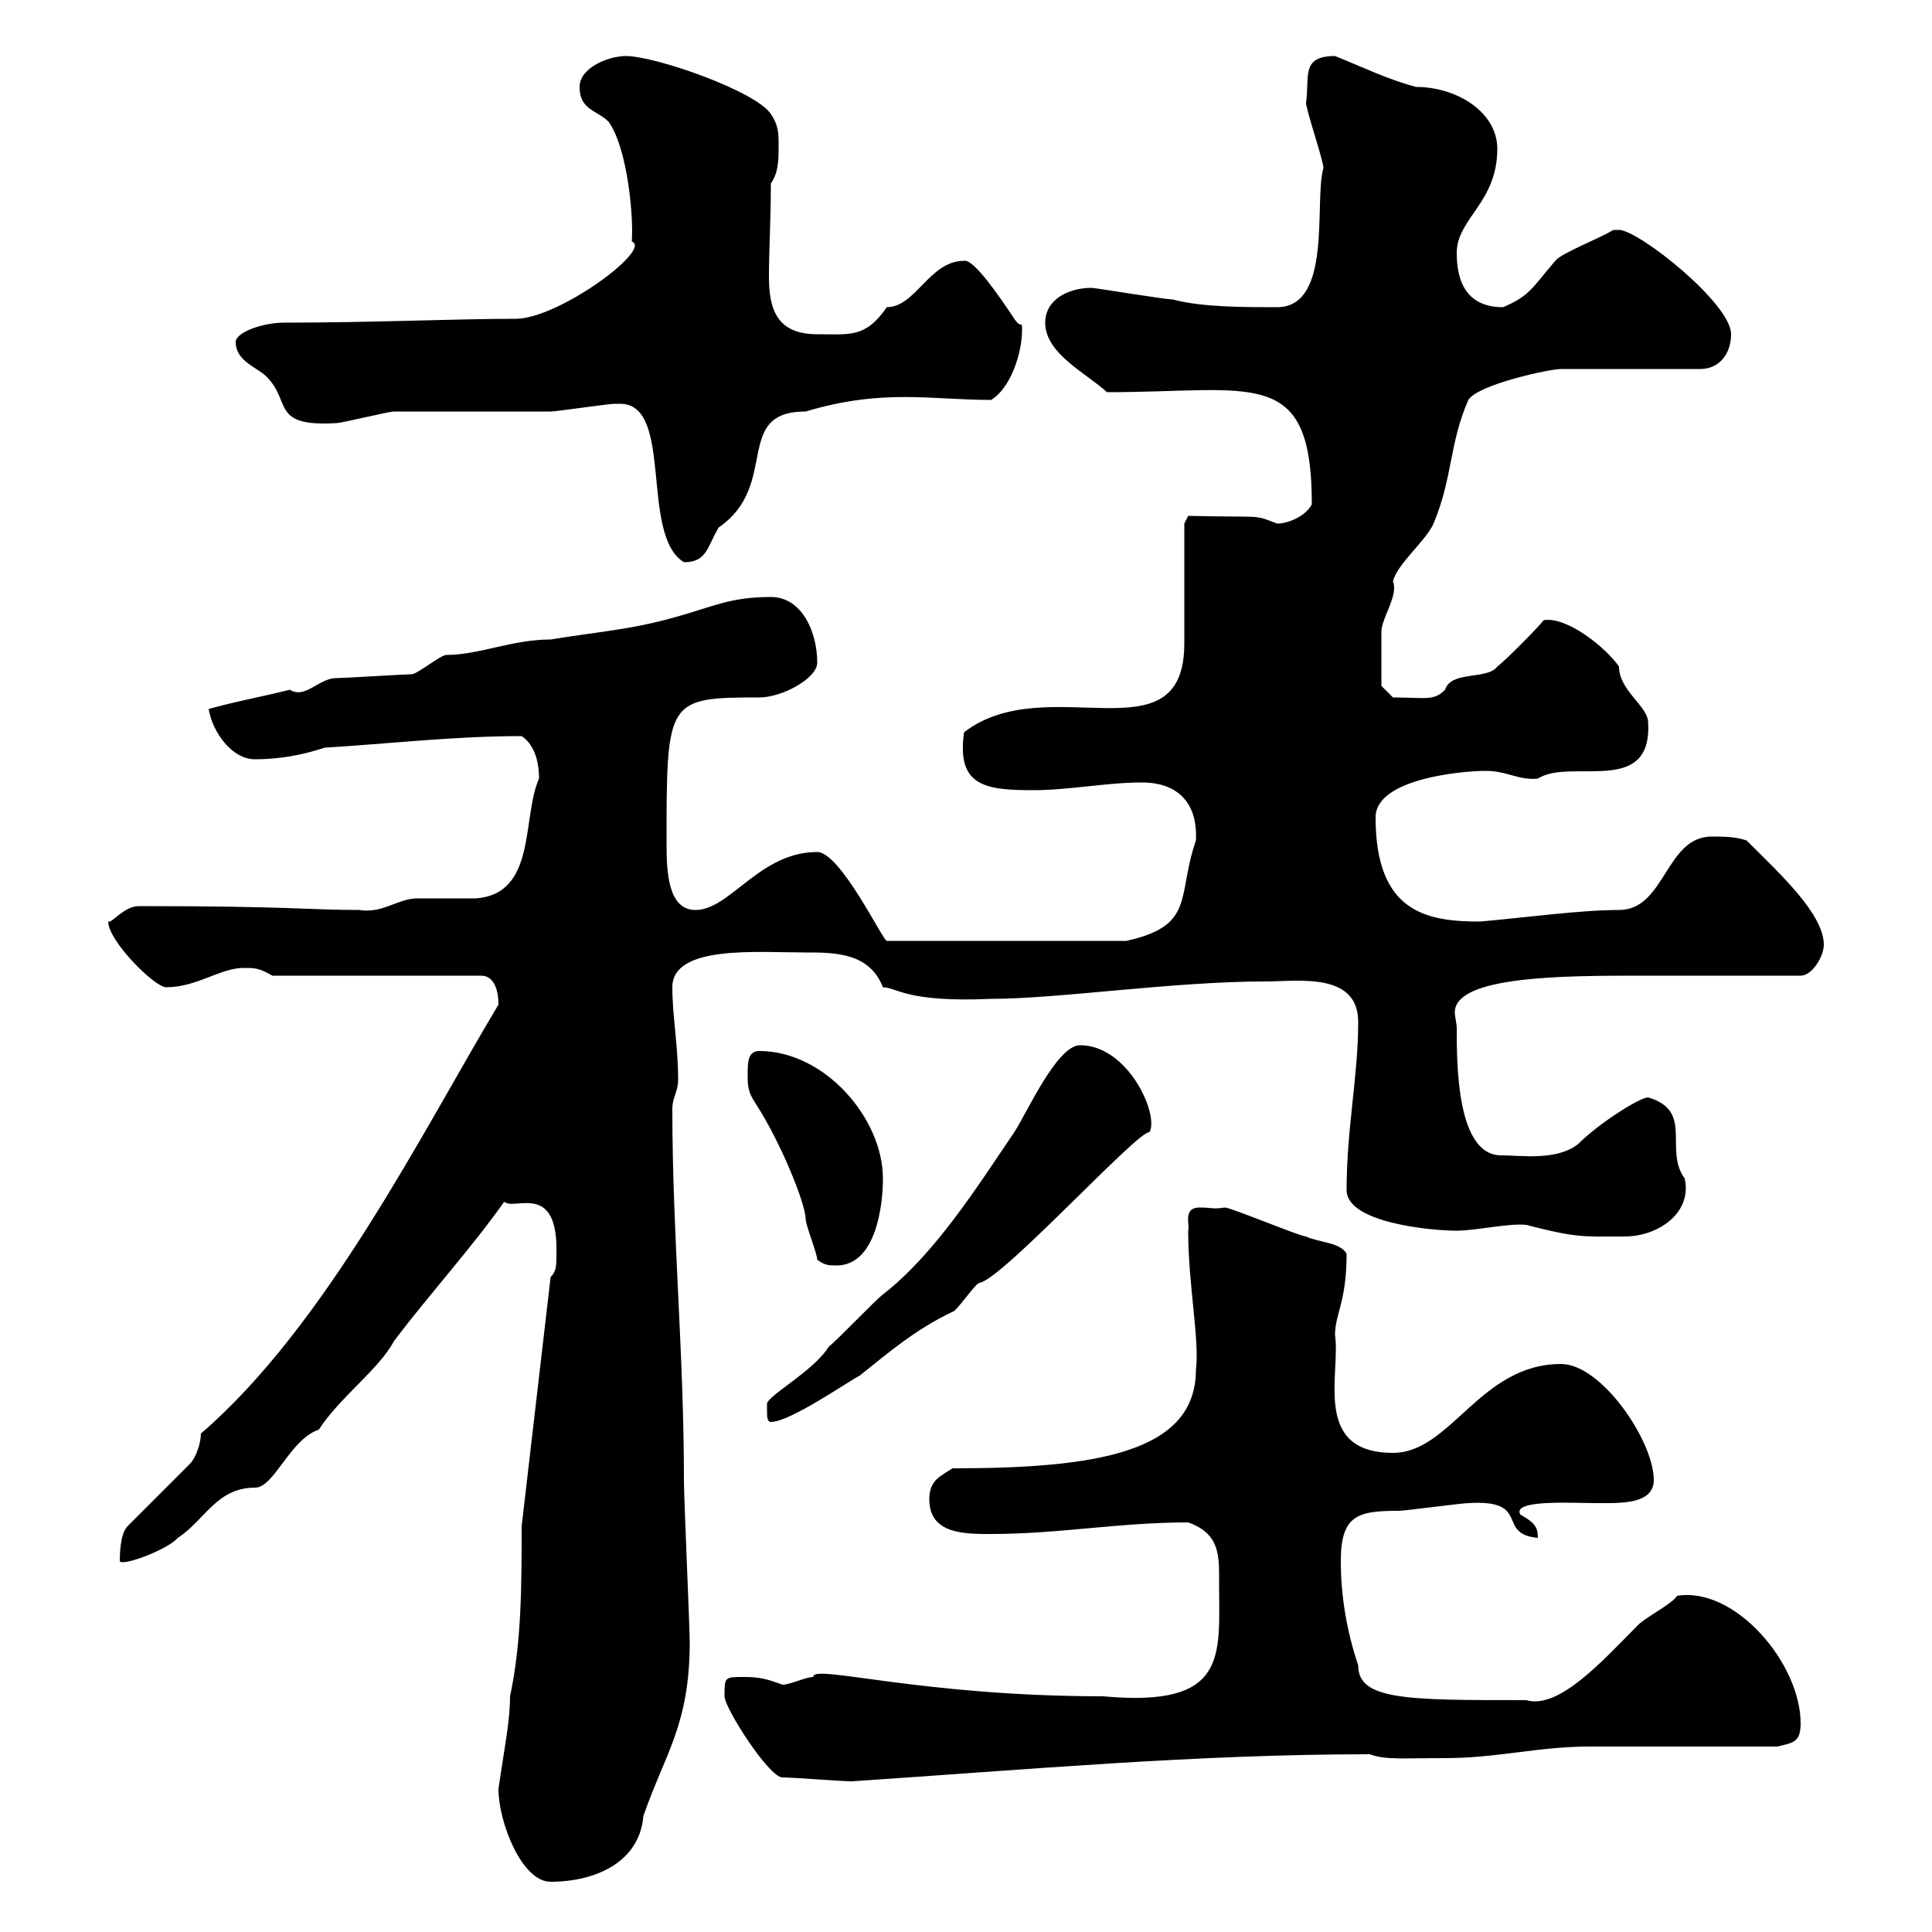 <svg xmlns="http://www.w3.org/2000/svg" xmlns:xlink="http://www.w3.org/1999/xlink" width="300" height="300"><path d="M77.40 277.80C77.40 282.90 81 292.20 85.50 292.20C92.40 292.20 99.30 289.20 99.90 282C103.20 272.40 107.10 267.90 107.10 255C107.10 252.60 106.20 232.80 106.20 229.80C106.20 210 104.40 191.70 104.40 172.20C104.40 170.40 105.30 169.50 105.30 167.70C105.30 162.30 104.40 157.80 104.40 153.30C104.40 146.70 117.60 147.90 125.10 147.90C129.60 147.90 135 147.90 137.10 153.30C139.20 153.30 140.70 155.70 153.90 155.10C164.40 155.10 182.10 152.40 196.50 152.40C201.60 152.40 210.90 150.90 210.90 158.70C210.90 167.10 209.10 175.20 209.10 184.80C209.10 189.90 222.30 191.10 226.20 191.10C229.20 191.10 234.30 189.90 237 190.20C245.10 192.30 246 192 252.30 192C257.40 192 262.80 188.40 261.60 183C258.30 178.50 263.10 172.50 255.90 170.40C254.70 170.40 248.40 174.30 245.10 177.60C241.80 180.30 236.10 179.40 233.10 179.40C226.20 179.40 226.20 165.30 226.20 159.60C226.20 159 225.90 157.80 225.90 157.20C225.90 151.50 243 151.50 255 151.50L279.60 151.50C281.40 151.50 283.20 148.50 283.20 146.70C283.20 141.90 276.30 135.60 271.20 130.50C269.40 129.90 267.60 129.90 265.80 129.90C258.60 129.90 258.60 141.30 251.40 141.30C245.40 141.30 236.70 142.50 229.80 143.10C221.40 143.10 213.60 141.60 213.60 126.90C213.60 120.90 227.10 119.70 230.70 119.70C234 119.70 235.80 121.20 238.80 120.90C243.90 117.60 256.80 123.90 255.90 111.90C255.60 109.50 251.40 107.10 251.40 103.50C249.30 100.50 243.30 95.70 239.70 96.30C238.80 97.50 233.40 102.90 232.50 103.50C231 105.60 225.30 104.10 224.40 107.10C222.60 108.90 221.40 108.30 216.30 108.30L214.50 106.50C214.50 104.70 214.50 99.60 214.50 98.10C214.50 96 217.20 92.40 216.30 90.30C216.90 87.60 221.40 84 222.60 81.30C225.60 74.10 225 69 228 62.10C229.50 59.70 240.60 57.30 242.40 57.30L264 57.30C267 57.30 268.80 54.90 268.80 51.90C268.80 47.10 254.40 35.70 251.40 35.70C251.40 35.70 250.50 35.70 250.50 35.70C248.70 36.90 242.40 39.30 241.50 40.50C237.90 44.70 237.60 45.90 233.40 47.70C228 47.70 226.20 44.10 226.20 39.30C226.20 33.90 232.50 31.50 232.50 23.10C232.50 17.40 226.20 13.50 219.90 13.50C215.40 12.30 211.80 10.50 207.30 8.70C201.90 8.70 203.40 12 202.80 15.90C202.80 17.10 205.50 24.90 205.50 26.10C204 31.20 207 47.70 198.30 47.70C192.90 47.70 186.60 47.70 182.10 46.50C180.90 46.50 170.10 44.70 169.50 44.70C165.90 44.70 162.30 46.50 162.30 50.10C162.30 54.90 168.60 57.90 171.90 60.90C194.70 60.90 203.70 56.70 203.70 78.30C202.80 80.10 200.10 81.30 198.30 81.30C194.40 79.80 196.50 80.40 184.50 80.10L183.90 81.30L183.90 99.90C183.90 118.20 162.60 103.80 149.70 113.70C148.50 122.10 153 122.70 160.50 122.70C165.90 122.70 171.90 121.50 177.30 121.50C183 121.50 186 124.80 185.70 130.50C182.70 139.20 185.70 143.70 174.90 146.10L137.70 146.10C137.10 146.10 130.50 132.30 126.90 132.30C117.90 132.30 113.40 141.30 108 141.30C103.80 141.30 103.50 135.60 103.50 131.10C103.50 108.60 103.50 108.30 117.90 108.30C121.50 108.30 126.90 105.30 126.90 102.90C126.90 98.10 124.50 92.70 119.70 92.70C113.40 92.70 110.70 94.20 105.30 95.70C98.10 97.80 92.70 98.10 85.50 99.30C79.50 99.30 74.40 101.70 69.30 101.70C68.40 101.70 64.80 104.70 63.90 104.70C63 104.70 53.10 105.30 52.20 105.30C49.50 105.30 47.40 108.60 45 107.10C40.20 108.30 36.60 108.90 32.40 110.10C33 113.70 36 117.90 39.60 117.90C43.20 117.90 46.80 117.30 50.40 116.10C60.30 115.50 70.50 114.30 81 114.30C82.80 115.50 83.70 117.90 83.70 120.90C81 126.90 83.40 138.90 73.80 139.50C72.90 139.50 65.70 139.50 64.80 139.50C61.80 139.50 59.40 141.90 55.80 141.30C47.70 141.30 45.30 140.70 21.60 140.70C19.20 140.70 17.40 143.40 16.80 143.10C16.80 146.10 24 153.30 25.80 153.30C30.60 153.30 34.20 150.30 37.80 150.30C39.60 150.30 40.20 150.30 42.30 151.50L74.70 151.50C76.80 151.50 77.40 153.90 77.40 156C65.70 175.50 50.70 205.80 31.20 222.60C31.20 223.80 30.60 226.20 29.40 227.40L19.80 237C18.60 238.20 18.60 241.80 18.60 242.40C18.90 243.30 26.10 240.60 27.60 238.80C31.80 236.10 33.60 231 39.60 231C42.60 231 45 223.50 49.50 222C52.80 216.90 58.80 212.70 61.20 208.20C66.90 200.70 73.20 193.80 78.30 186.60C79.80 188.10 86.70 183.30 86.40 194.70C86.40 196.50 86.40 197.40 85.50 198.30L81 237C81 246 81 255 79.20 263.40C79.20 267.30 78.30 271.50 77.40 277.80ZM112.50 263.40C112.50 265.20 119.40 276 121.50 276C123.30 276 130.50 276.60 132.30 276.60C159.30 274.80 185.70 272.40 212.70 272.40C215.10 273.30 217.80 273 224.40 273C232.50 273 238.80 271.20 246.90 271.20C251.40 271.20 271.20 271.20 276 271.20C278.40 270.60 279.60 270.60 279.60 267.60C279.60 258.30 269.40 246.30 260.40 247.80C259.80 249 255 251.40 254.10 252.60C249 257.70 242.10 265.50 237 264C218.40 264 210.90 264 210.90 258.60C209.10 253.20 208.20 247.80 208.20 242.40C208.20 235.20 210.90 234.60 217.20 234.60C218.10 234.60 227.10 233.40 228 233.40C237.90 232.80 232.20 238.20 238.80 238.80C238.80 237 238.20 236.40 236.10 235.20C234.60 232.80 244.20 233.40 247.80 233.40C251.40 233.40 256.80 233.70 256.80 229.80C256.80 223.80 248.70 211.80 242.40 211.80C229.80 211.80 225.30 225.60 216.30 225.60C203.70 225.60 208.20 213.30 207.30 207.30C207.30 204 209.10 202.20 209.10 194.70C208.20 192.90 204.60 192.90 202.80 192C201.90 192 191.10 187.50 190.20 187.50C188.40 187.80 188.10 187.50 186.30 187.50C183.60 187.50 184.80 190.20 184.50 191.10C184.50 199.50 186.30 208.20 185.70 212.70C185.70 225.60 170.10 228 147.90 228C146.10 229.20 144.30 229.80 144.30 232.80C144.30 238.20 149.70 238.20 153.90 238.20C164.40 238.20 173.70 236.40 184.50 236.40C189.60 238.20 189.30 241.80 189.30 246C189.30 257.10 190.80 265.20 171.30 263.40C142.80 263.40 126 258.30 126.30 260.40C125.10 260.40 122.70 261.60 121.50 261.60C119.10 260.70 117.90 260.40 115.50 260.40C112.50 260.40 112.50 260.40 112.50 263.40ZM119.10 219C119.10 219.90 119.10 220.80 119.70 220.80C122.70 220.80 131.70 214.50 133.50 213.60C138 210 142.20 206.40 147.90 203.70C148.50 203.70 151.50 199.20 152.10 199.20C155.70 198.60 176.70 175.50 178.50 175.80C180 173.10 175.20 162.30 167.70 162.30C164.10 162.30 159.30 173.10 157.50 175.80C151.80 184.20 145.20 194.70 137.10 201C135.90 201.90 129.90 208.20 128.70 209.10C126.30 213 118.80 216.90 119.10 218.10C119.10 218.10 119.10 219 119.10 219ZM126.90 195.60C128.10 196.50 128.70 196.50 129.90 196.50C135.90 196.50 137.10 187.50 137.10 183C137.10 173.70 128.10 163.20 117.90 163.20C116.10 163.20 116.10 165 116.10 166.80C116.10 168.60 116.10 169.50 117.30 171.30C121.20 177.30 125.10 186.90 125.10 189.30C125.10 190.20 126.90 194.70 126.90 195.60ZM96.30 62.70C104.70 62.70 99.30 83.10 106.20 87.30C109.80 87.30 109.80 84.90 111.60 81.90C121.20 75.30 113.70 63.90 125.10 63.90C137.10 60.30 144.60 62.10 153.90 62.10C156.90 60.30 158.70 54.90 158.70 51.30C158.70 49.50 158.70 51.30 157.50 49.50C155.10 45.90 151.20 40.20 149.70 40.50C144.30 40.50 142.20 47.70 137.70 47.70C134.40 52.50 132 51.90 126.90 51.90C120.60 51.90 119.40 48 119.40 42.90C119.40 39 119.70 33.90 119.70 28.50C120.90 26.70 120.90 24.90 120.90 22.50C120.90 20.70 120.90 19.50 119.70 17.70C117.30 14.10 101.70 8.70 97.20 8.70C94.50 8.70 90 10.50 90 13.50C90 17.10 92.70 17.10 94.50 18.90C97.50 23.10 98.40 33.90 98.10 37.50C101.40 38.70 86.70 49.50 80.10 49.50C70.80 49.50 57.90 50.10 44.10 50.10C40.80 50.10 36.60 51.60 36.60 53.10C36.60 56.10 39.90 57 41.40 58.50C45.30 62.40 42 66.30 52.20 65.70C53.10 65.70 60.30 63.90 61.20 63.90C63.90 63.90 82.80 63.90 85.50 63.90C86.40 63.90 94.50 62.70 95.40 62.70C95.40 62.70 96.30 62.70 96.30 62.70Z"/></svg>